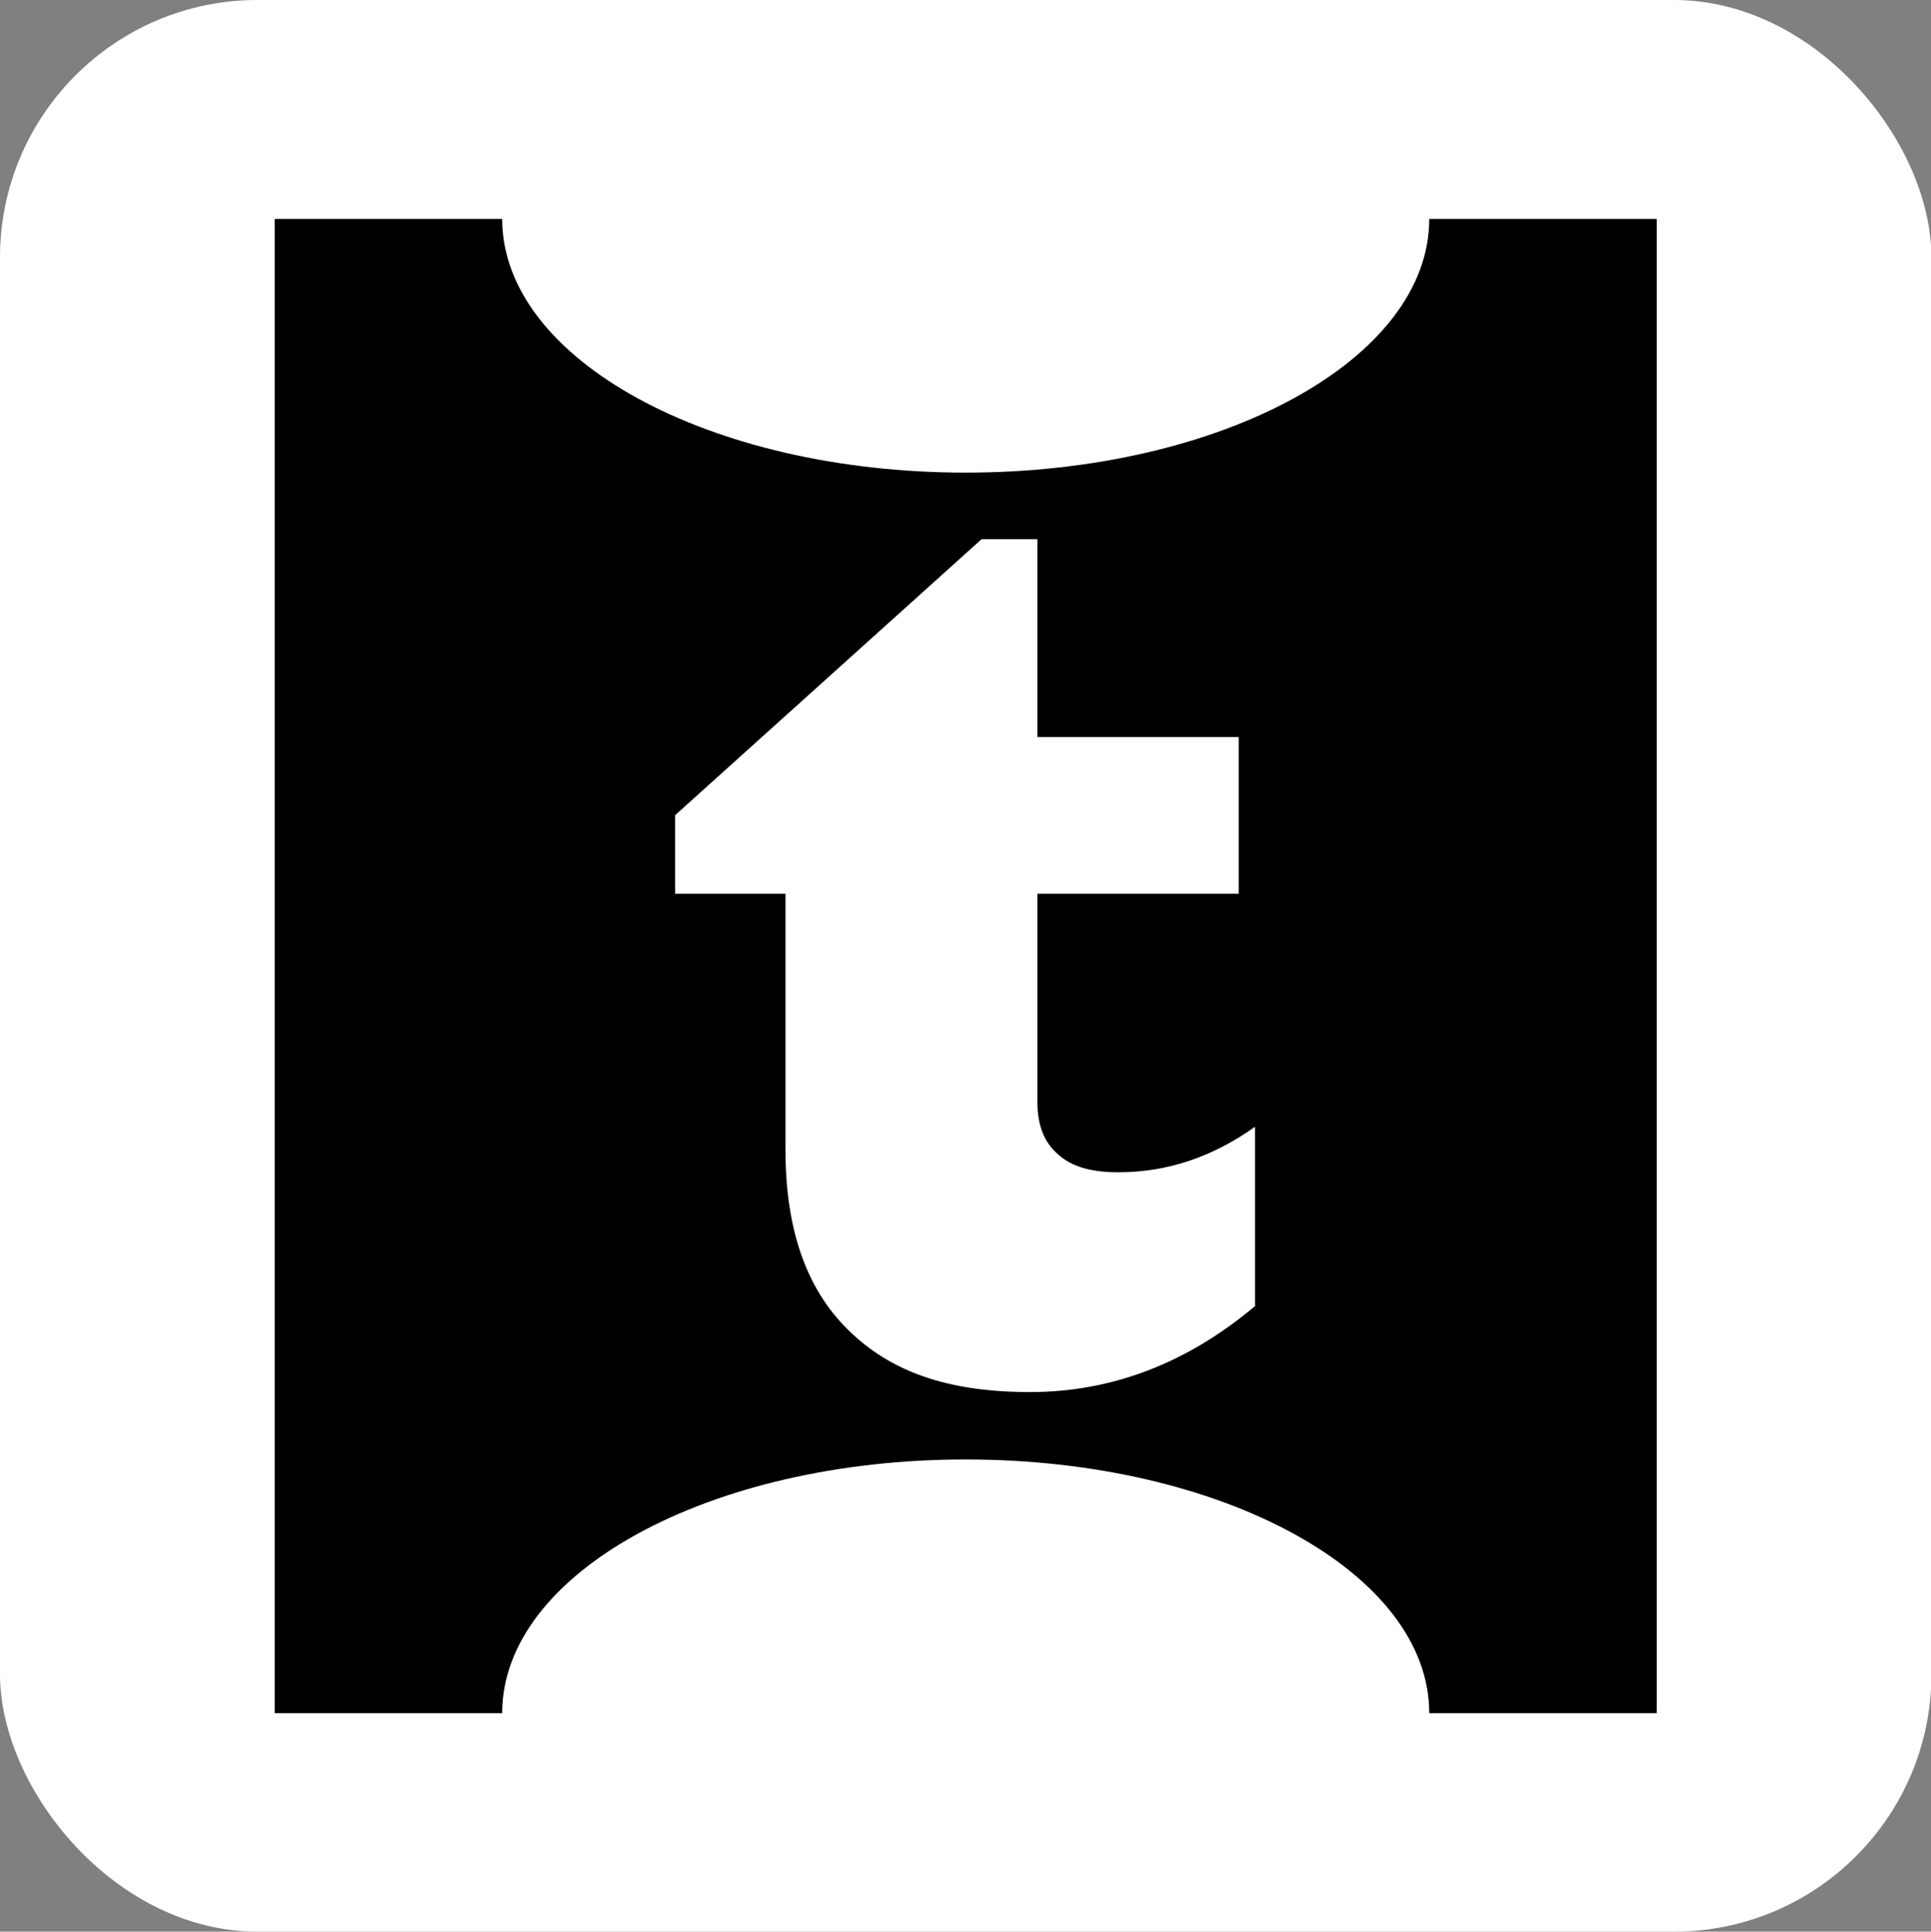 <?xml version="1.0" encoding="UTF-8"?>
<svg id="Calque_1" xmlns="http://www.w3.org/2000/svg" version="1.1" viewBox="0 0 449.9 450">
  <rect x="0" y="0" width="449.9" height="450" fill="#808080" stroke="none"/>
  <!-- Generator: Adobe Illustrator 29.6.1, SVG Export Plug-In . SVG Version: 2.1.1 Build 9)  -->
  <defs>
    <style>
      .st0 {
        fill: #fff;
      }
    </style>
  </defs>
  <rect class="st0" width="450" height="450" rx="60" ry="60"/>
  <path d="M333,51c0,32.7-48.3,59.1-108,59.1s-108-26.4-108-59.1h-53v348.1h53c0-32.7,48.3-59.1,108-59.1s108,26.4,108,59.1h53V51h-53Z"/>
  <path class="st0" d="M292.6,304.1c-15.7,13.3-33.3,20.2-52.6,20.2s-32.6-4.8-42.4-14.5c-9.9-9.7-14.6-23.7-14.6-42.1v-59.5h-25.7v-18.3l71.4-64.3h13v46.1h46.9v36.5h-46.9v48.5c0,5.3,1.5,9.4,4.8,12.2,3.1,2.9,7.8,4.2,14,4.2,11.7,0,22.2-3.7,31.9-10.6v41.6h.2Z"/>
</svg>